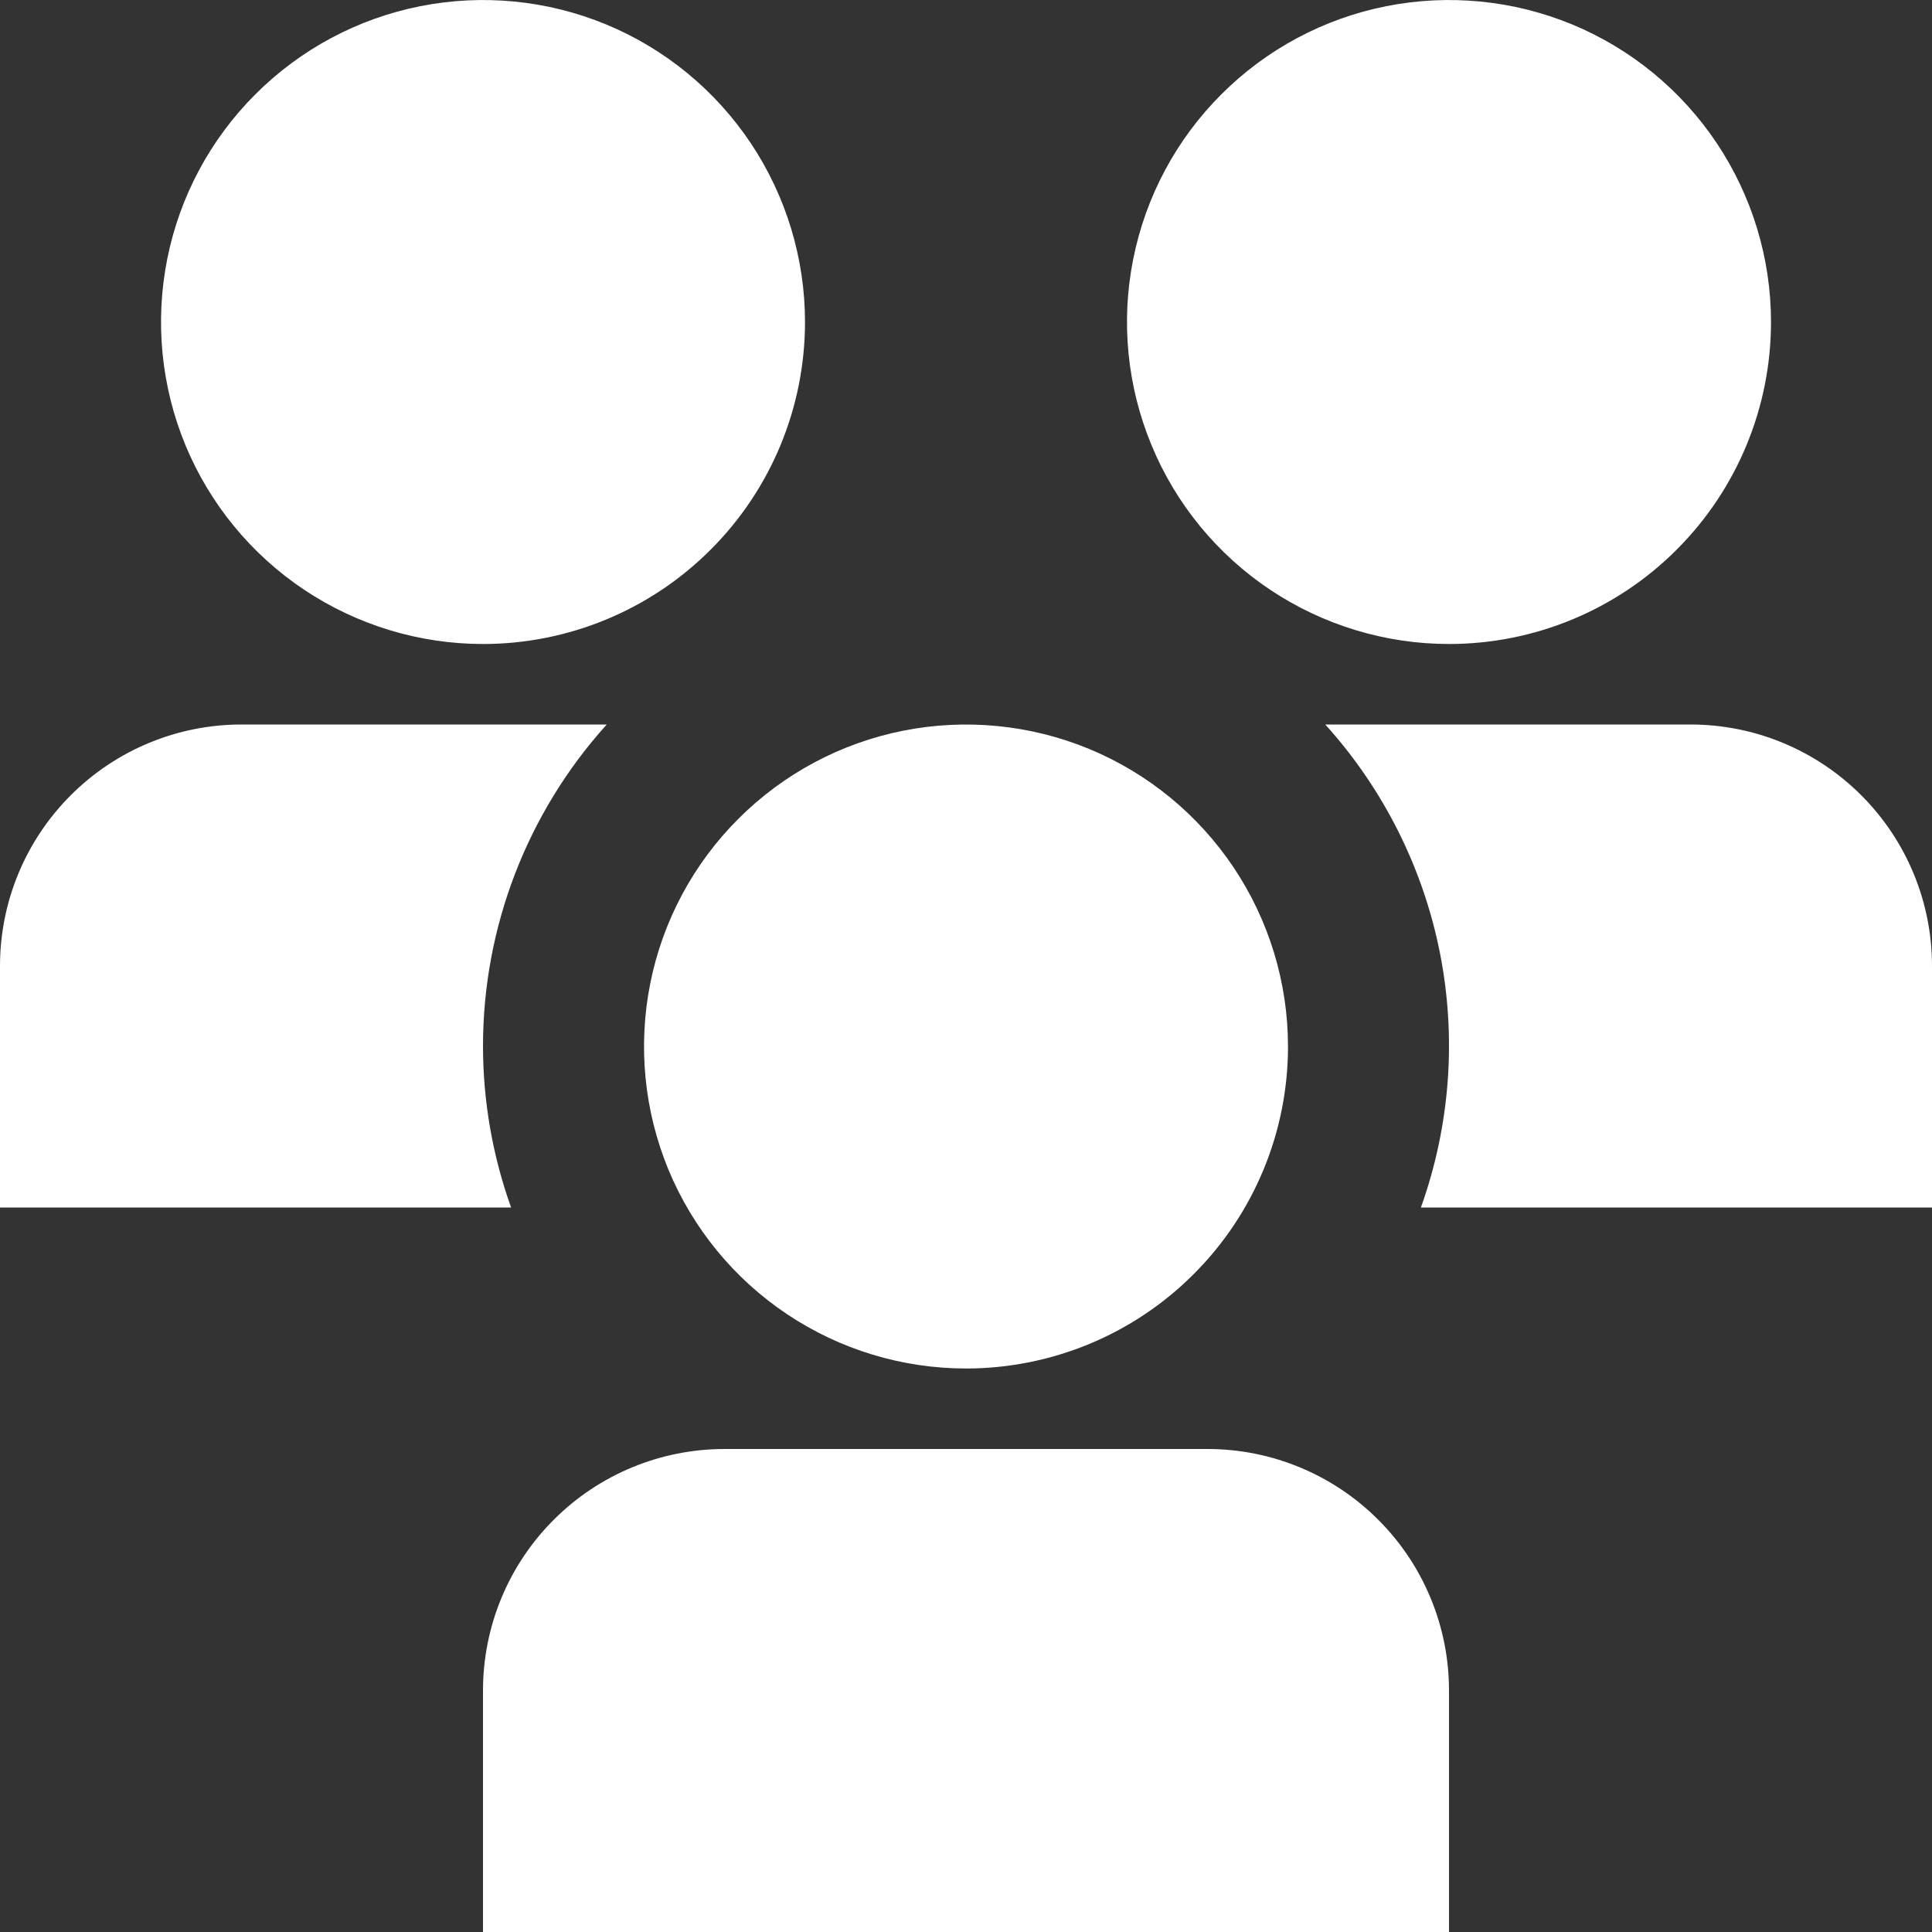 <?xml version="1.0" encoding="UTF-8"?> <svg xmlns="http://www.w3.org/2000/svg" width="24" height="24" viewBox="0 0 24 24" fill="none"><rect x="0" y="0" width="24" height="24" fill="#333333" stroke="none"/><g clip-path="url(#clip0_3544_162)"><path d="M12 17C11.209 17 10.435 16.765 9.778 16.326C9.12 15.886 8.607 15.262 8.304 14.531C8.002 13.8 7.923 12.996 8.077 12.22C8.231 11.444 8.612 10.731 9.172 10.172C9.731 9.612 10.444 9.231 11.22 9.077C11.996 8.923 12.8 9.002 13.531 9.304C14.262 9.607 14.886 10.12 15.326 10.778C15.765 11.435 16 12.209 16 13C16 14.061 15.579 15.078 14.828 15.828C14.078 16.579 13.061 17 12 17ZM18 21C18 20.204 17.684 19.441 17.121 18.879C16.559 18.316 15.796 18 15 18H9C8.204 18 7.441 18.316 6.879 18.879C6.316 19.441 6 20.204 6 21V24H18V21ZM18 8C17.209 8 16.436 7.765 15.778 7.326C15.12 6.886 14.607 6.262 14.305 5.531C14.002 4.8 13.922 3.996 14.077 3.22C14.231 2.444 14.612 1.731 15.172 1.172C15.731 0.612 16.444 0.231 17.22 0.077C17.996 -0.077 18.8 0.002 19.531 0.304C20.262 0.607 20.886 1.12 21.326 1.778C21.765 2.436 22 3.209 22 4C22 5.061 21.579 6.078 20.828 6.828C20.078 7.579 19.061 8 18 8ZM6 8C5.209 8 4.436 7.765 3.778 7.326C3.12 6.886 2.607 6.262 2.304 5.531C2.002 4.8 1.923 3.996 2.077 3.22C2.231 2.444 2.612 1.731 3.172 1.172C3.731 0.612 4.444 0.231 5.22 0.077C5.996 -0.077 6.8 0.002 7.531 0.304C8.262 0.607 8.886 1.12 9.326 1.778C9.765 2.436 10 3.209 10 4C10 5.061 9.579 6.078 8.828 6.828C8.078 7.579 7.061 8 6 8ZM6 13C5.999 11.522 6.547 10.097 7.537 9H3C2.204 9 1.441 9.316 0.879 9.879C0.316 10.441 0 11.204 0 12L0 15H6.349C6.119 14.358 6.001 13.682 6 13ZM17.651 15H24V12C24 11.204 23.684 10.441 23.121 9.879C22.559 9.316 21.796 9 21 9H16.463C17.185 9.799 17.677 10.779 17.887 11.836C18.096 12.892 18.014 13.986 17.651 15Z" fill="white"></path></g><defs><clipPath id="clip0_3544_162"><rect width="24" height="24" fill="white"></rect></clipPath></defs></svg> 